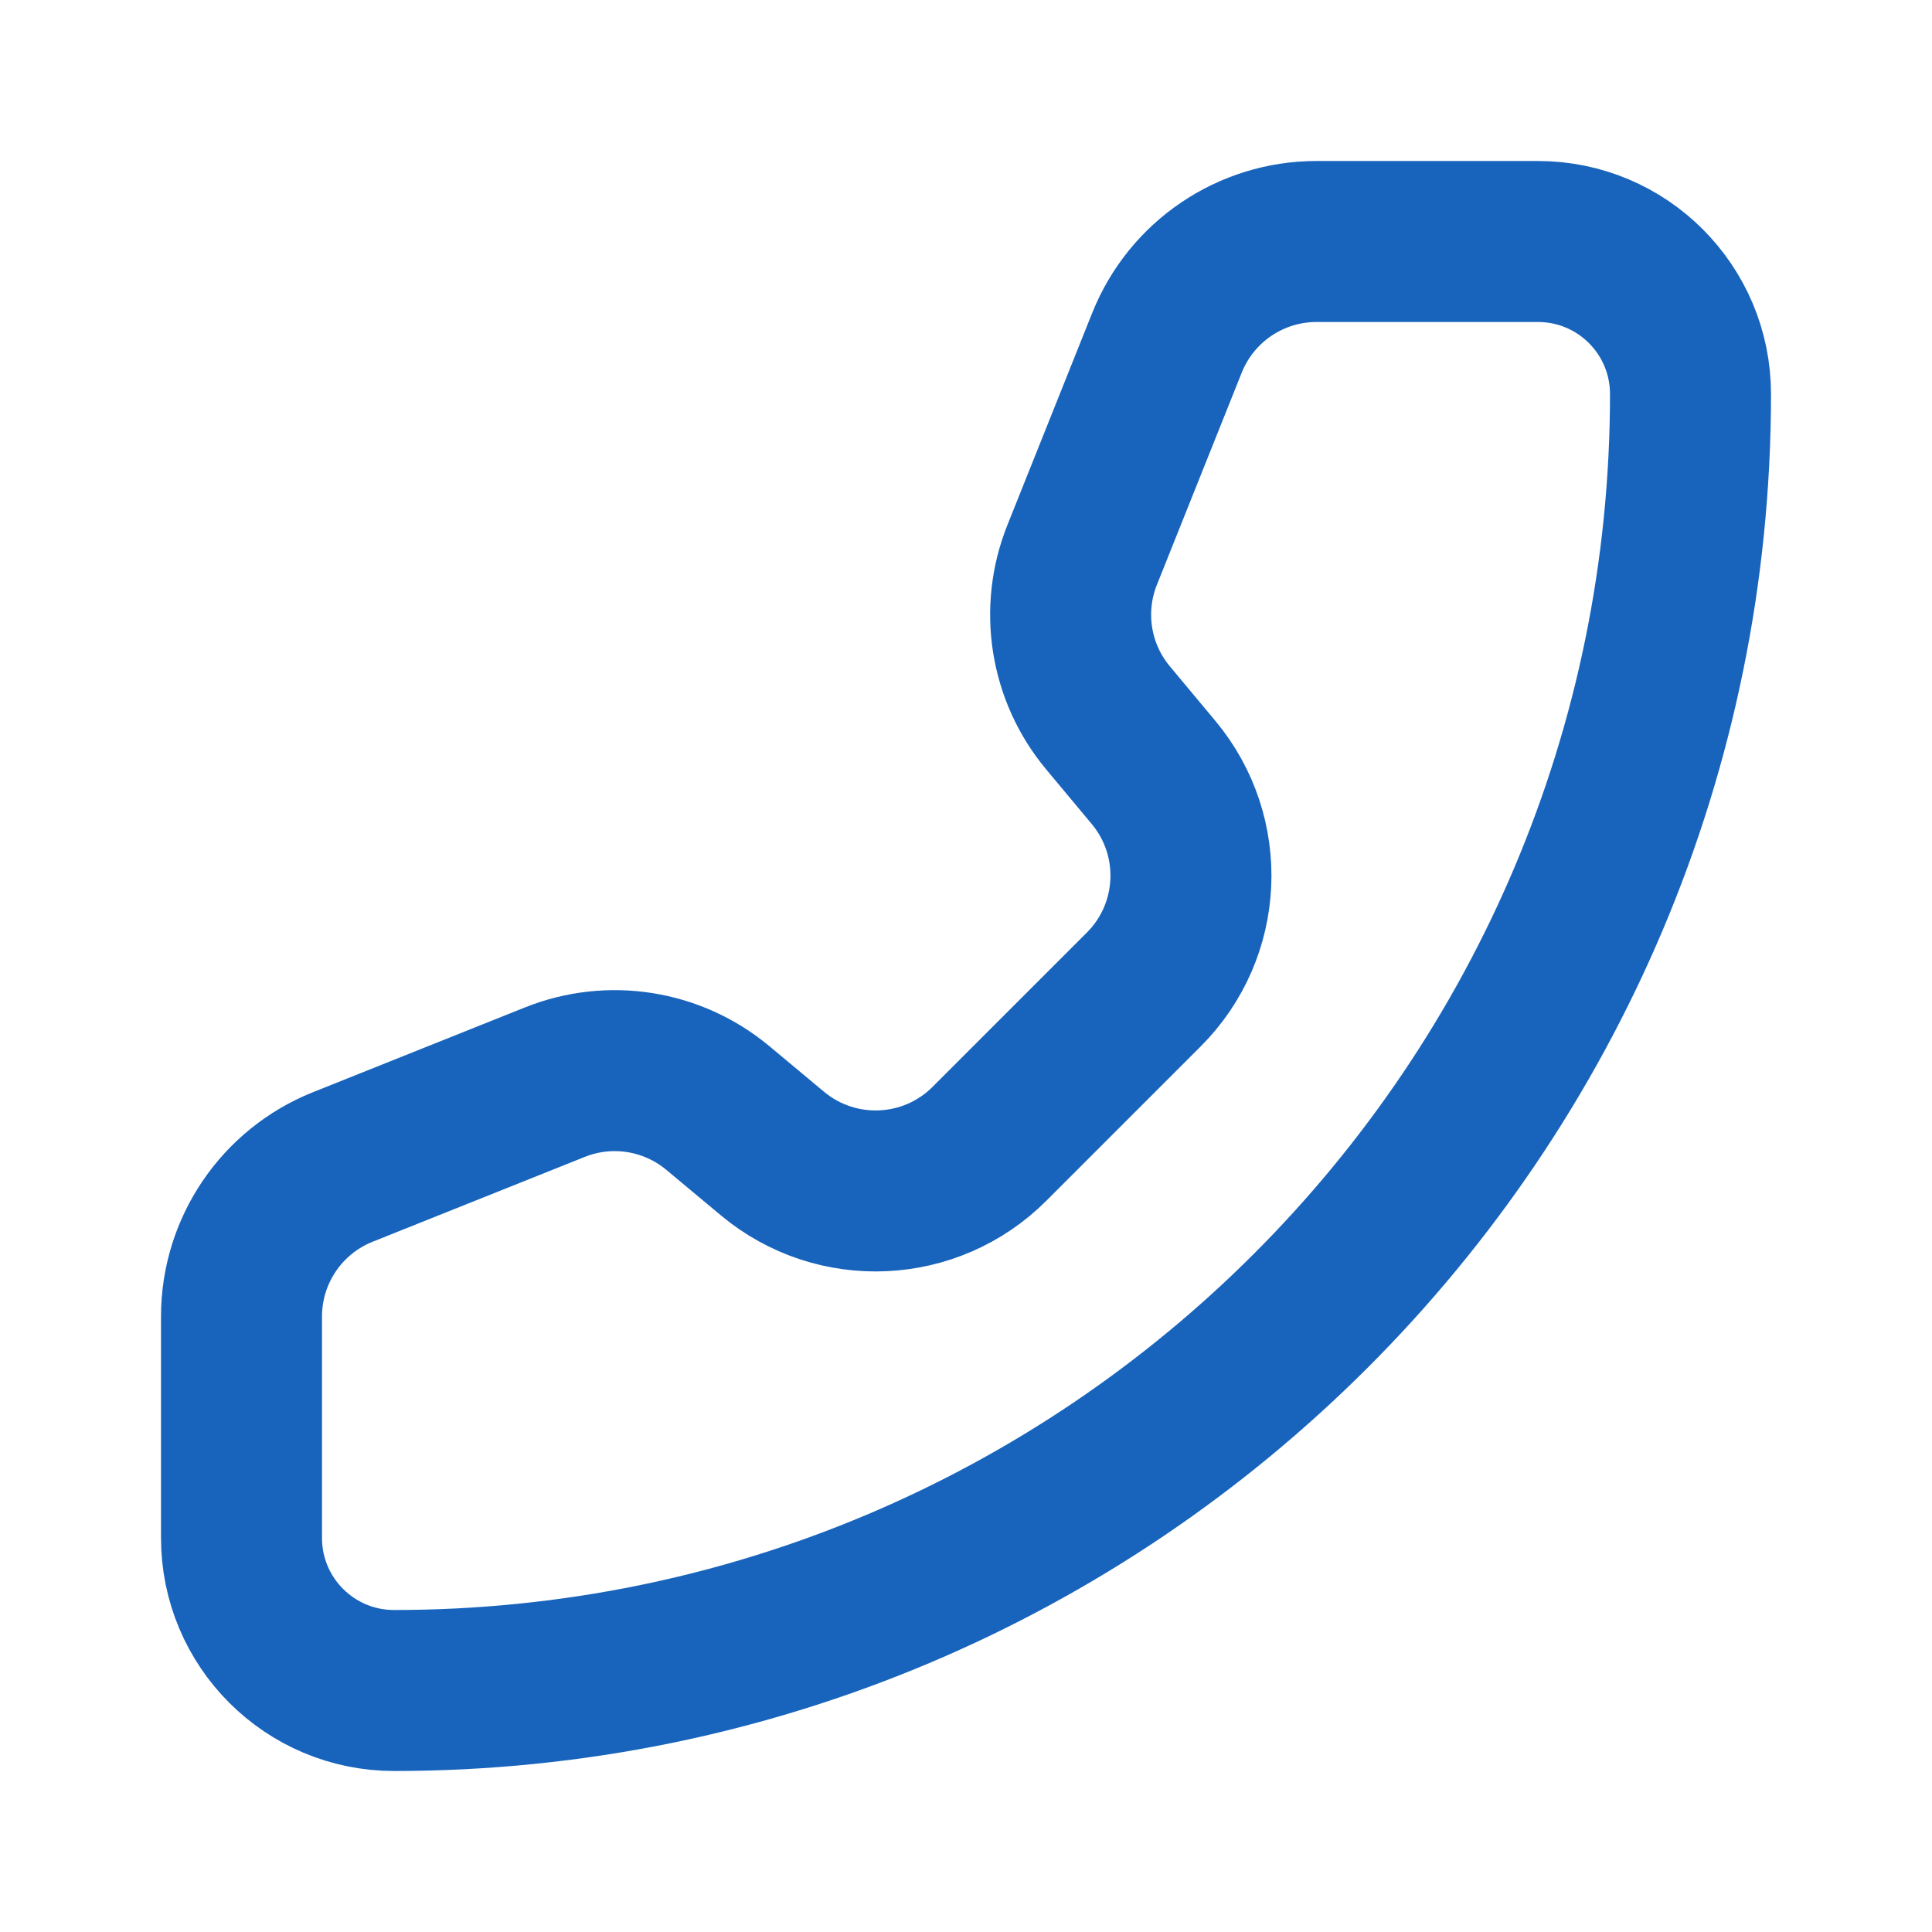<svg width="24" height="24" viewBox="0 0 24 24" fill="none" xmlns="http://www.w3.org/2000/svg">
<path d="M14.497 4.257C14.801 3.498 15.536 3 16.354 3H19.105C20.152 3 21 3.848 21 4.895C21 13.79 13.789 21 4.895 21C3.848 21 3 20.152 3 19.105L3 16.354C3 15.536 3.498 14.801 4.257 14.497L6.893 13.443C7.575 13.17 8.351 13.293 8.916 13.763L9.597 14.331C10.392 14.993 11.56 14.94 12.291 14.209L14.209 12.291C14.94 11.56 14.993 10.392 14.331 9.597L13.763 8.916C13.293 8.352 13.17 7.575 13.443 6.893L14.497 4.257Z" stroke="#1864BC" stroke-width="2" stroke-linecap="round" stroke-linejoin="round"/>
</svg>

